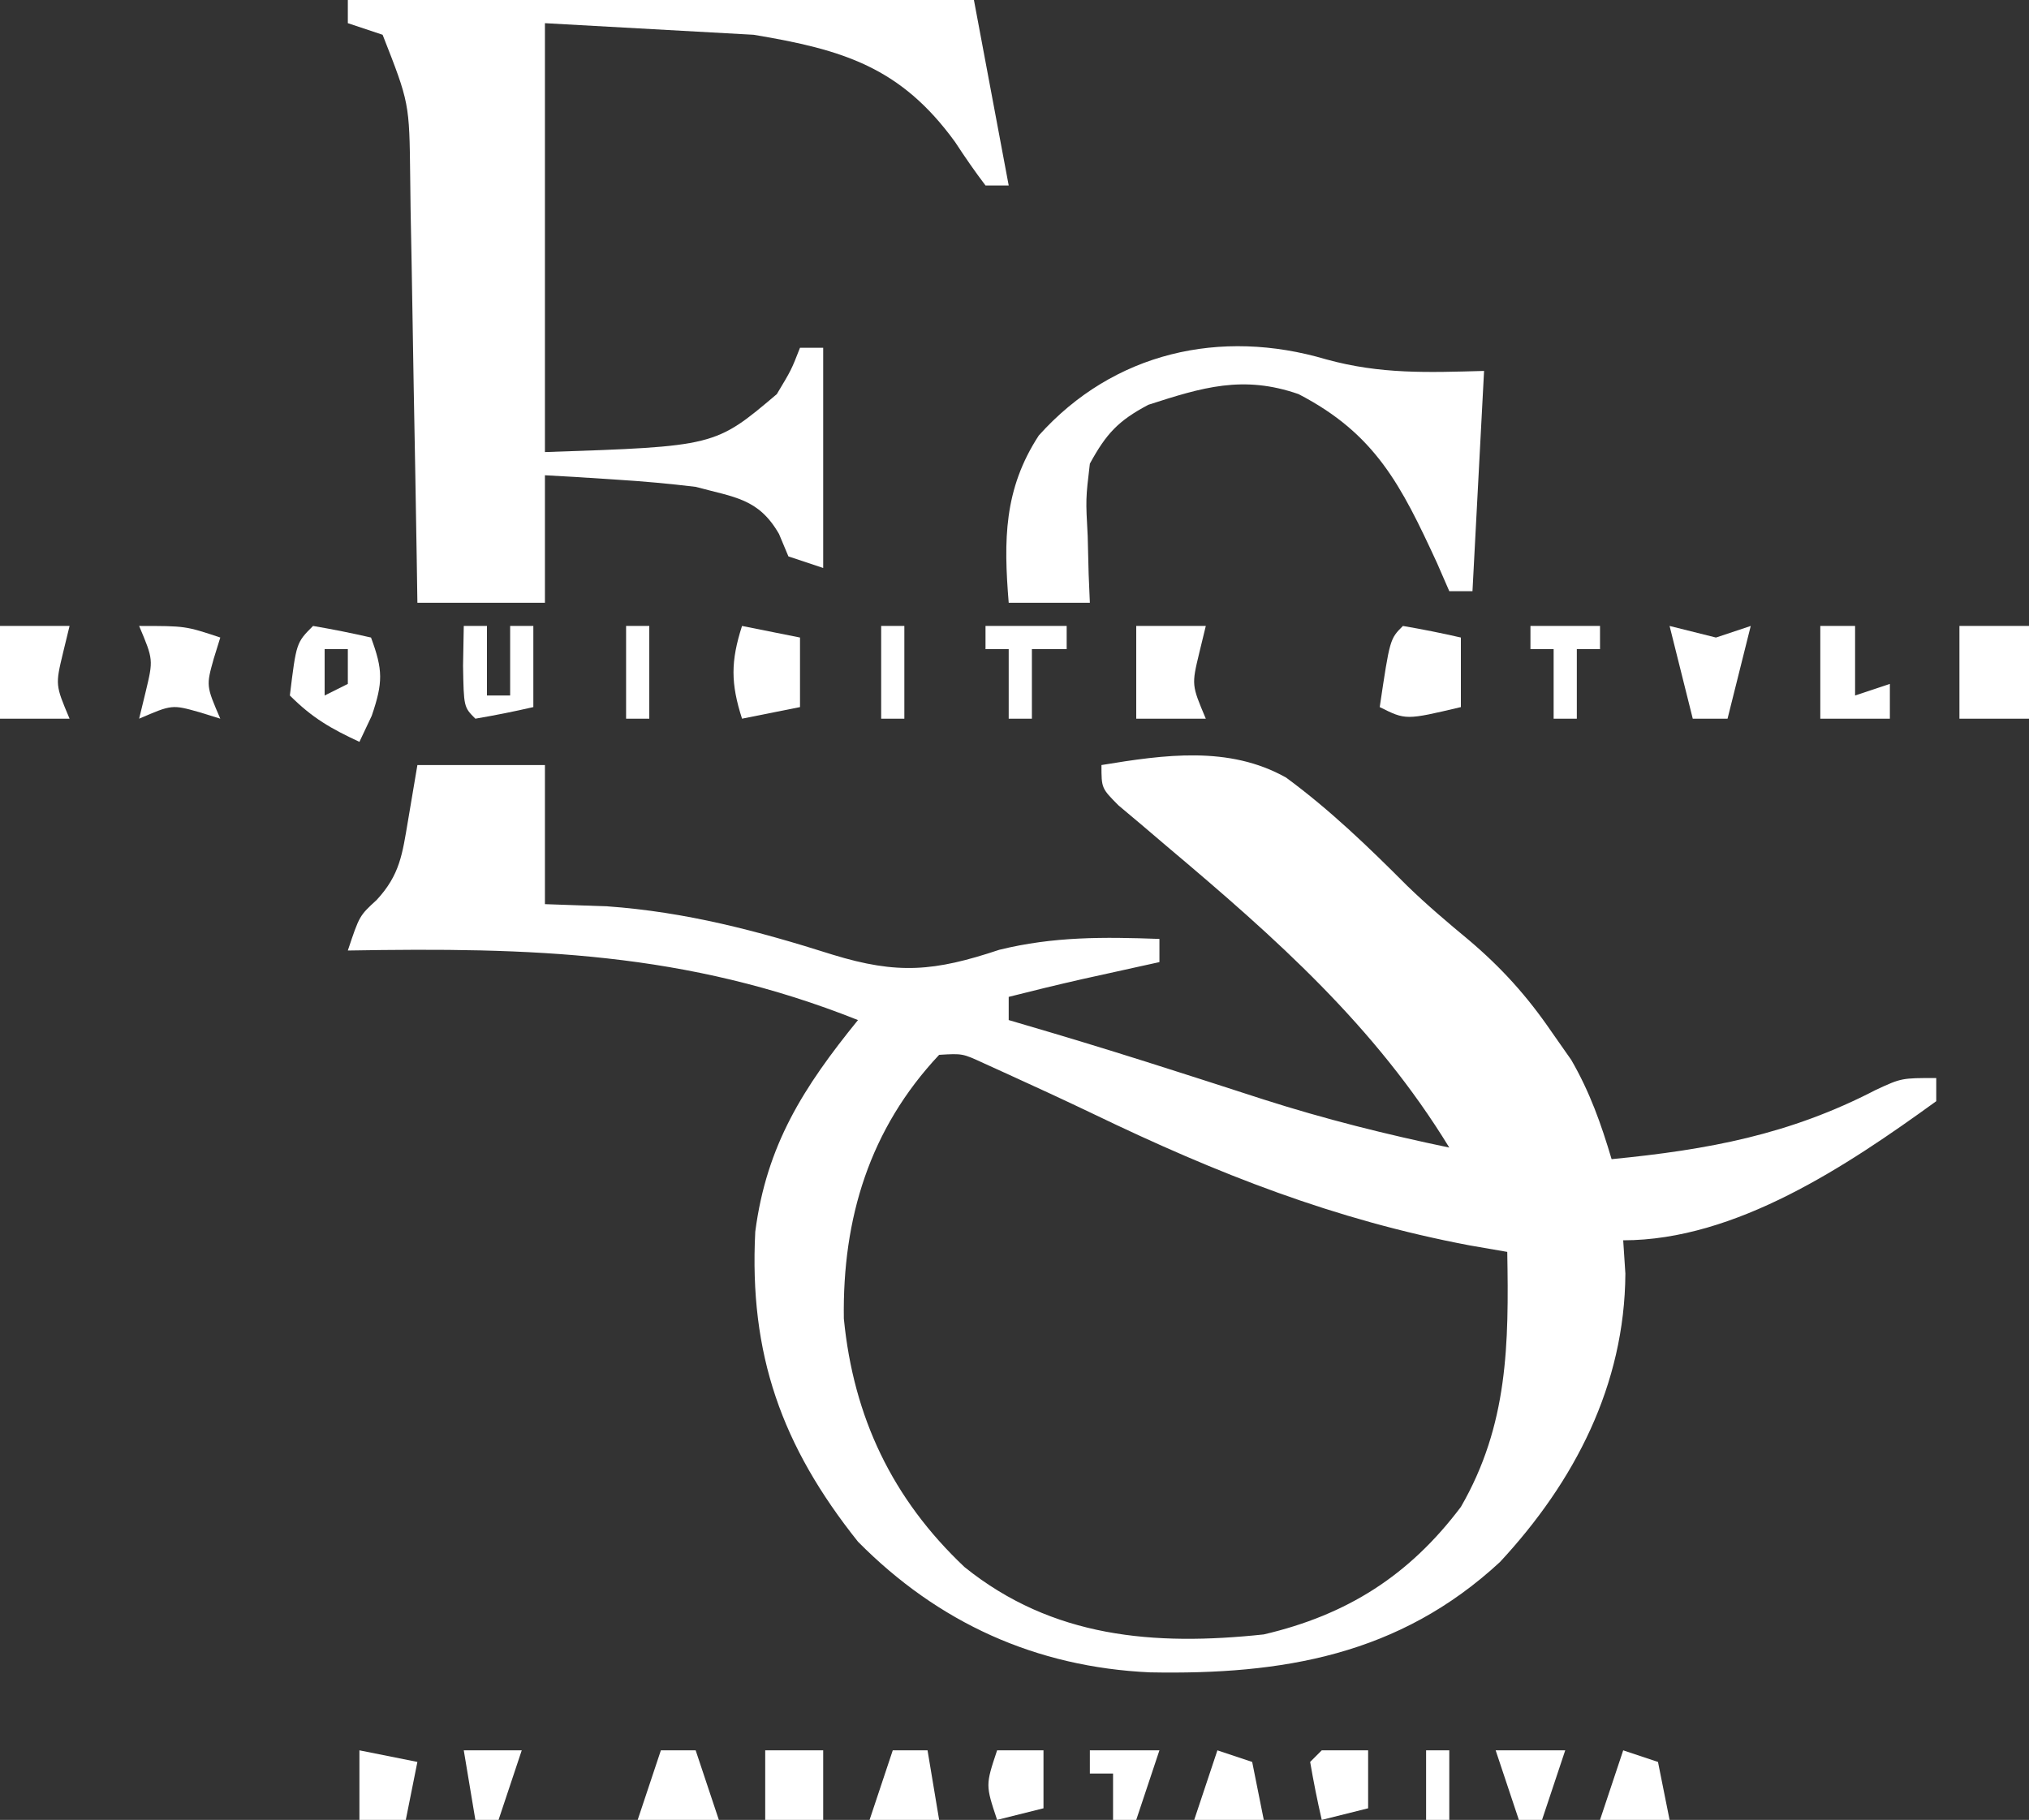 <?xml version="1.0" encoding="UTF-8"?>
<svg version="1.1" xmlns="http://www.w3.org/2000/svg" width="175" height="157">
<rect width="100%" height="100%" fill="#333333" stroke="none"/>
<path d="M0 0 C3.63 0 7.26 0 11 0 C11 3.96 11 7.92 11 12 C12.774 12.062 14.547 12.124 16.375 12.188 C23.168 12.673 29.338 14.305 35.818 16.36 C41.438 18.084 44.585 17.805 50.188 15.938 C54.877 14.784 59.201 14.826 64 15 C64 15.66 64 16.32 64 17 C63.397 17.133 62.793 17.266 62.172 17.402 C61.373 17.579 60.573 17.756 59.75 17.938 C58.961 18.112 58.172 18.286 57.359 18.465 C55.231 18.948 53.115 19.462 51 20 C51 20.66 51 21.32 51 22 C52.258 22.371 53.516 22.742 54.812 23.125 C58.414 24.2 62 25.315 65.578 26.465 C66.397 26.727 67.216 26.989 68.059 27.259 C69.693 27.784 71.326 28.311 72.958 28.842 C78.261 30.541 83.548 31.862 89 33 C82.588 22.508 74.044 14.935 64.719 7.078 C63.987 6.454 63.254 5.83 62.5 5.188 C61.83 4.624 61.159 4.061 60.469 3.48 C59 2 59 2 59 0 C64.411 -0.888 69.989 -1.692 74.924 1.081 C78.703 3.86 82.045 7.082 85.35 10.399 C87.058 12.056 88.84 13.569 90.672 15.086 C93.5 17.481 95.708 19.925 97.812 23 C98.657 24.207 98.657 24.207 99.52 25.438 C101.125 28.216 102.086 30.931 103 34 C111.316 33.187 118.338 31.891 125.793 28.023 C128 27 128 27 131 27 C131 27.66 131 28.32 131 29 C123.318 34.563 113.716 41 104 41 C104.062 41.949 104.124 42.898 104.188 43.875 C104.129 53.486 99.81 61.821 93.371 68.754 C84.68 76.8 74.609 78.491 63.184 78.273 C53.344 77.822 44.913 73.995 38 67 C31.418 58.748 28.599 50.823 29.141 40.258 C30.115 32.78 33.3 27.794 38 22 C23.158 16.086 9.802 15.728 -6 16 C-5 13 -5 13 -3.512 11.637 C-1.509 9.468 -1.3 7.698 -0.812 4.812 C-0.544 3.224 -0.276 1.636 0 0 Z M45 25 C38.998 31.389 36.651 39.121 36.781 47.754 C37.611 56.271 40.974 63.318 47.188 69.188 C54.77 75.295 63.532 76.012 73 75 C80.192 73.319 85.553 69.909 90 64 C94.087 56.927 94.139 49.932 94 42 C92.933 41.816 91.865 41.631 90.766 41.441 C79.098 39.237 68.988 35.252 58.32 30.109 C55.903 28.953 53.475 27.826 51.035 26.719 C50.308 26.388 49.581 26.057 48.832 25.717 C47.017 24.879 47.017 24.879 45 25 Z " fill="#FFFFFF" transform="translate(36,66)"/>
<path d="M0 0 C17.82 0 35.64 0 54 0 C54.99 5.28 55.98 10.56 57 16 C56.34 16 55.68 16 55 16 C54.075 14.786 53.21 13.527 52.375 12.25 C47.688 5.791 42.726 4.288 35 3 C29.06 2.67 23.12 2.34 17 2 C17 14.21 17 26.42 17 39 C31.677 38.509 31.677 38.509 37 34 C38.252 31.917 38.252 31.917 39 30 C39.66 30 40.32 30 41 30 C41 36.27 41 42.54 41 49 C40.01 48.67 39.02 48.34 38 48 C37.732 47.361 37.464 46.721 37.188 46.062 C35.421 42.995 33.359 42.911 30 42 C27.715 41.724 25.422 41.516 23.125 41.375 C21.973 41.3 20.82 41.225 19.633 41.148 C18.764 41.099 17.895 41.05 17 41 C17 44.63 17 48.26 17 52 C13.37 52 9.74 52 6 52 C5.98 50.693 5.96 49.387 5.94 48.04 C5.864 43.185 5.775 38.331 5.683 33.476 C5.644 31.376 5.61 29.276 5.578 27.176 C5.532 24.155 5.474 21.134 5.414 18.113 C5.403 17.177 5.391 16.24 5.379 15.275 C5.308 8.877 5.308 8.877 3 3 C2.01 2.67 1.02 2.34 0 2 C0 1.34 0 0.68 0 0 Z " fill="#FFFFFF" transform="translate(30,0)"/>
<path d="M0 0 C4.699 1.296 8.758 1.133 13.625 1 C13.295 7.27 12.965 13.54 12.625 20 C11.965 20 11.305 20 10.625 20 C10.273 19.192 9.921 18.384 9.559 17.551 C6.467 10.859 4.257 6.435 -2.375 3 C-7.16 1.336 -10.669 2.415 -15.324 3.918 C-17.922 5.288 -18.966 6.417 -20.375 9 C-20.737 12.048 -20.737 12.048 -20.562 15.25 C-20.535 16.328 -20.508 17.405 -20.48 18.516 C-20.446 19.335 -20.411 20.155 -20.375 21 C-22.685 21 -24.995 21 -27.375 21 C-27.816 15.599 -27.802 11.209 -24.781 6.57 C-18.345 -0.617 -9.094 -2.695 0 0 Z " fill="#FFFFFF" transform="translate(114.375,31)"/>
<path d="M0 0 C1.675 0.286 3.344 0.618 5 1 C6.033 3.788 6.045 4.868 5.062 7.75 C4.712 8.492 4.361 9.235 4 10 C1.532 8.848 -0.048 7.952 -2 6 C-1.444 1.444 -1.444 1.444 0 0 Z M1 2 C1 3.32 1 4.64 1 6 C1.66 5.67 2.32 5.34 3 5 C3 4.01 3 3.02 3 2 C2.34 2 1.68 2 1 2 Z " fill="#FFFFFF" transform="translate(27,54)"/>
<path d="M0 0 C1.98 0 3.96 0 6 0 C6 2.64 6 5.28 6 8 C4.02 8 2.04 8 0 8 C0 5.36 0 2.72 0 0 Z " fill="#FFFFFF" transform="translate(169,54)"/>
<path d="M0 0 C1.675 0.286 3.344 0.618 5 1 C5 2.98 5 4.96 5 7 C0.25 8.125 0.25 8.125 -2 7 C-1.125 1.125 -1.125 1.125 0 0 Z " fill="#FFFFFF" transform="translate(121,54)"/>
<path d="M0 0 C1.65 0.33 3.3 0.66 5 1 C5 2.98 5 4.96 5 7 C3.35 7.33 1.7 7.66 0 8 C-0.981 4.947 -0.981 3.053 0 0 Z " fill="#FFFFFF" transform="translate(64,54)"/>
<path d="M0 0 C1.98 0 3.96 0 6 0 C5.814 0.763 5.629 1.526 5.438 2.312 C4.772 5.09 4.772 5.09 6 8 C4.02 8 2.04 8 0 8 C0 5.36 0 2.72 0 0 Z " fill="#FFFFFF" transform="translate(98,54)"/>
<path d="M0 0 C1.98 0 3.96 0 6 0 C5.814 0.763 5.629 1.526 5.438 2.312 C4.772 5.09 4.772 5.09 6 8 C4.02 8 2.04 8 0 8 C0 5.36 0 2.72 0 0 Z " fill="#FFFFFF" transform="translate(0,54)"/>
<path d="M0 0 C4 0 4 0 7 1 C6.814 1.598 6.629 2.196 6.438 2.812 C5.779 5.164 5.779 5.164 7 8 C6.402 7.814 5.804 7.629 5.188 7.438 C2.836 6.779 2.836 6.779 0 8 C0.186 7.237 0.371 6.474 0.562 5.688 C1.228 2.91 1.228 2.91 0 0 Z " fill="#FFFFFF" transform="translate(12,54)"/>
<path d="M0 0 C0.66 0 1.32 0 2 0 C2 1.98 2 3.96 2 6 C2.66 6 3.32 6 4 6 C4 4.02 4 2.04 4 0 C4.66 0 5.32 0 6 0 C6 2.31 6 4.62 6 7 C4.344 7.382 2.675 7.714 1 8 C0 7 0 7 -0.062 3.438 C-0.042 2.303 -0.021 1.169 0 0 Z " fill="#FFFFFF" transform="translate(40,54)"/>
<path d="M0 0 C0.99 0 1.98 0 3 0 C3 1.98 3 3.96 3 6 C3.99 5.67 4.98 5.34 6 5 C6 5.99 6 6.98 6 8 C4.02 8 2.04 8 0 8 C0 5.36 0 2.72 0 0 Z " fill="#FFFFFF" transform="translate(157,54)"/>
<path d="M0 0 C1.32 0.33 2.64 0.66 4 1 C4.99 0.67 5.98 0.34 7 0 C6.34 2.64 5.68 5.28 5 8 C4.01 8 3.02 8 2 8 C1.34 5.36 0.68 2.72 0 0 Z " fill="#FFFFFF" transform="translate(144,54)"/>
<path d="M0 0 C1.65 0 3.3 0 5 0 C5 1.98 5 3.96 5 6 C3.35 6 1.7 6 0 6 C0 4.02 0 2.04 0 0 Z " fill="#FFFFFF" transform="translate(66,151)"/>
<path d="M0 0 C2.475 0.495 2.475 0.495 5 1 C4.67 2.65 4.34 4.3 4 6 C2.68 6 1.36 6 0 6 C0 4.02 0 2.04 0 0 Z " fill="#FFFFFF" transform="translate(31,151)"/>
<path d="M0 0 C1.32 0 2.64 0 4 0 C4 1.65 4 3.3 4 5 C2.68 5.33 1.36 5.66 0 6 C-0.382 4.344 -0.714 2.675 -1 1 C-0.67 0.67 -0.34 0.34 0 0 Z " fill="#FFFFFF" transform="translate(114,151)"/>
<path d="M0 0 C2.31 0 4.62 0 7 0 C7 0.66 7 1.32 7 2 C6.01 2 5.02 2 4 2 C4 3.98 4 5.96 4 8 C3.34 8 2.68 8 2 8 C2 6.02 2 4.04 2 2 C1.34 2 0.68 2 0 2 C0 1.34 0 0.68 0 0 Z " fill="#FFFFFF" transform="translate(85,54)"/>
<path d="M0 0 C1.32 0 2.64 0 4 0 C4 1.65 4 3.3 4 5 C2.68 5.33 1.36 5.66 0 6 C-1 3 -1 3 0 0 Z " fill="#FFFFFF" transform="translate(86,151)"/>
<path d="M0 0 C0.99 0 1.98 0 3 0 C3.33 1.98 3.66 3.96 4 6 C2.02 6 0.04 6 -2 6 C-1.34 4.02 -0.68 2.04 0 0 Z " fill="#FFFFFF" transform="translate(77,151)"/>
<path d="M0 0 C0.99 0 1.98 0 3 0 C3.66 1.98 4.32 3.96 5 6 C2.69 6 0.38 6 -2 6 C-1.34 4.02 -0.68 2.04 0 0 Z " fill="#FFFFFF" transform="translate(57,151)"/>
<path d="M0 0 C0.99 0.33 1.98 0.66 3 1 C3.33 2.65 3.66 4.3 4 6 C2.02 6 0.04 6 -2 6 C-1.34 4.02 -0.68 2.04 0 0 Z " fill="#FFFFFF" transform="translate(140,151)"/>
<path d="M0 0 C0.99 0.33 1.98 0.66 3 1 C3.33 2.65 3.66 4.3 4 6 C2.02 6 0.04 6 -2 6 C-1.34 4.02 -0.68 2.04 0 0 Z " fill="#FFFFFF" transform="translate(105,151)"/>
<path d="M0 0 C1.98 0 3.96 0 6 0 C6 0.66 6 1.32 6 2 C5.34 2 4.68 2 4 2 C4 3.98 4 5.96 4 8 C3.34 8 2.68 8 2 8 C2 6.02 2 4.04 2 2 C1.34 2 0.68 2 0 2 C0 1.34 0 0.68 0 0 Z " fill="#FFFFFF" transform="translate(132,54)"/>
<path d="M0 0 C1.98 0 3.96 0 6 0 C5.34 1.98 4.68 3.96 4 6 C3.34 6 2.68 6 2 6 C1.34 4.02 0.68 2.04 0 0 Z " fill="#FFFFFF" transform="translate(129,151)"/>
<path d="M0 0 C1.98 0 3.96 0 6 0 C5.34 1.98 4.68 3.96 4 6 C3.34 6 2.68 6 2 6 C2 4.68 2 3.36 2 2 C1.34 2 0.68 2 0 2 C0 1.34 0 0.68 0 0 Z " fill="#FFFFFF" transform="translate(94,151)"/>
<path d="M0 0 C1.65 0 3.3 0 5 0 C4.34 1.98 3.68 3.96 3 6 C2.34 6 1.68 6 1 6 C0.67 4.02 0.34 2.04 0 0 Z " fill="#FFFFFF" transform="translate(40,151)"/>
<path d="M0 0 C0.66 0 1.32 0 2 0 C2 2.64 2 5.28 2 8 C1.34 8 0.68 8 0 8 C0 5.36 0 2.72 0 0 Z " fill="#FFFFFF" transform="translate(76,54)"/>
<path d="M0 0 C0.66 0 1.32 0 2 0 C2 2.64 2 5.28 2 8 C1.34 8 0.68 8 0 8 C0 5.36 0 2.72 0 0 Z " fill="#FFFFFF" transform="translate(54,54)"/>
<path d="M0 0 C0.66 0 1.32 0 2 0 C2 1.98 2 3.96 2 6 C1.34 6 0.68 6 0 6 C0 4.02 0 2.04 0 0 Z " fill="#FFFFFF" transform="translate(123,151)"/>
</svg>
